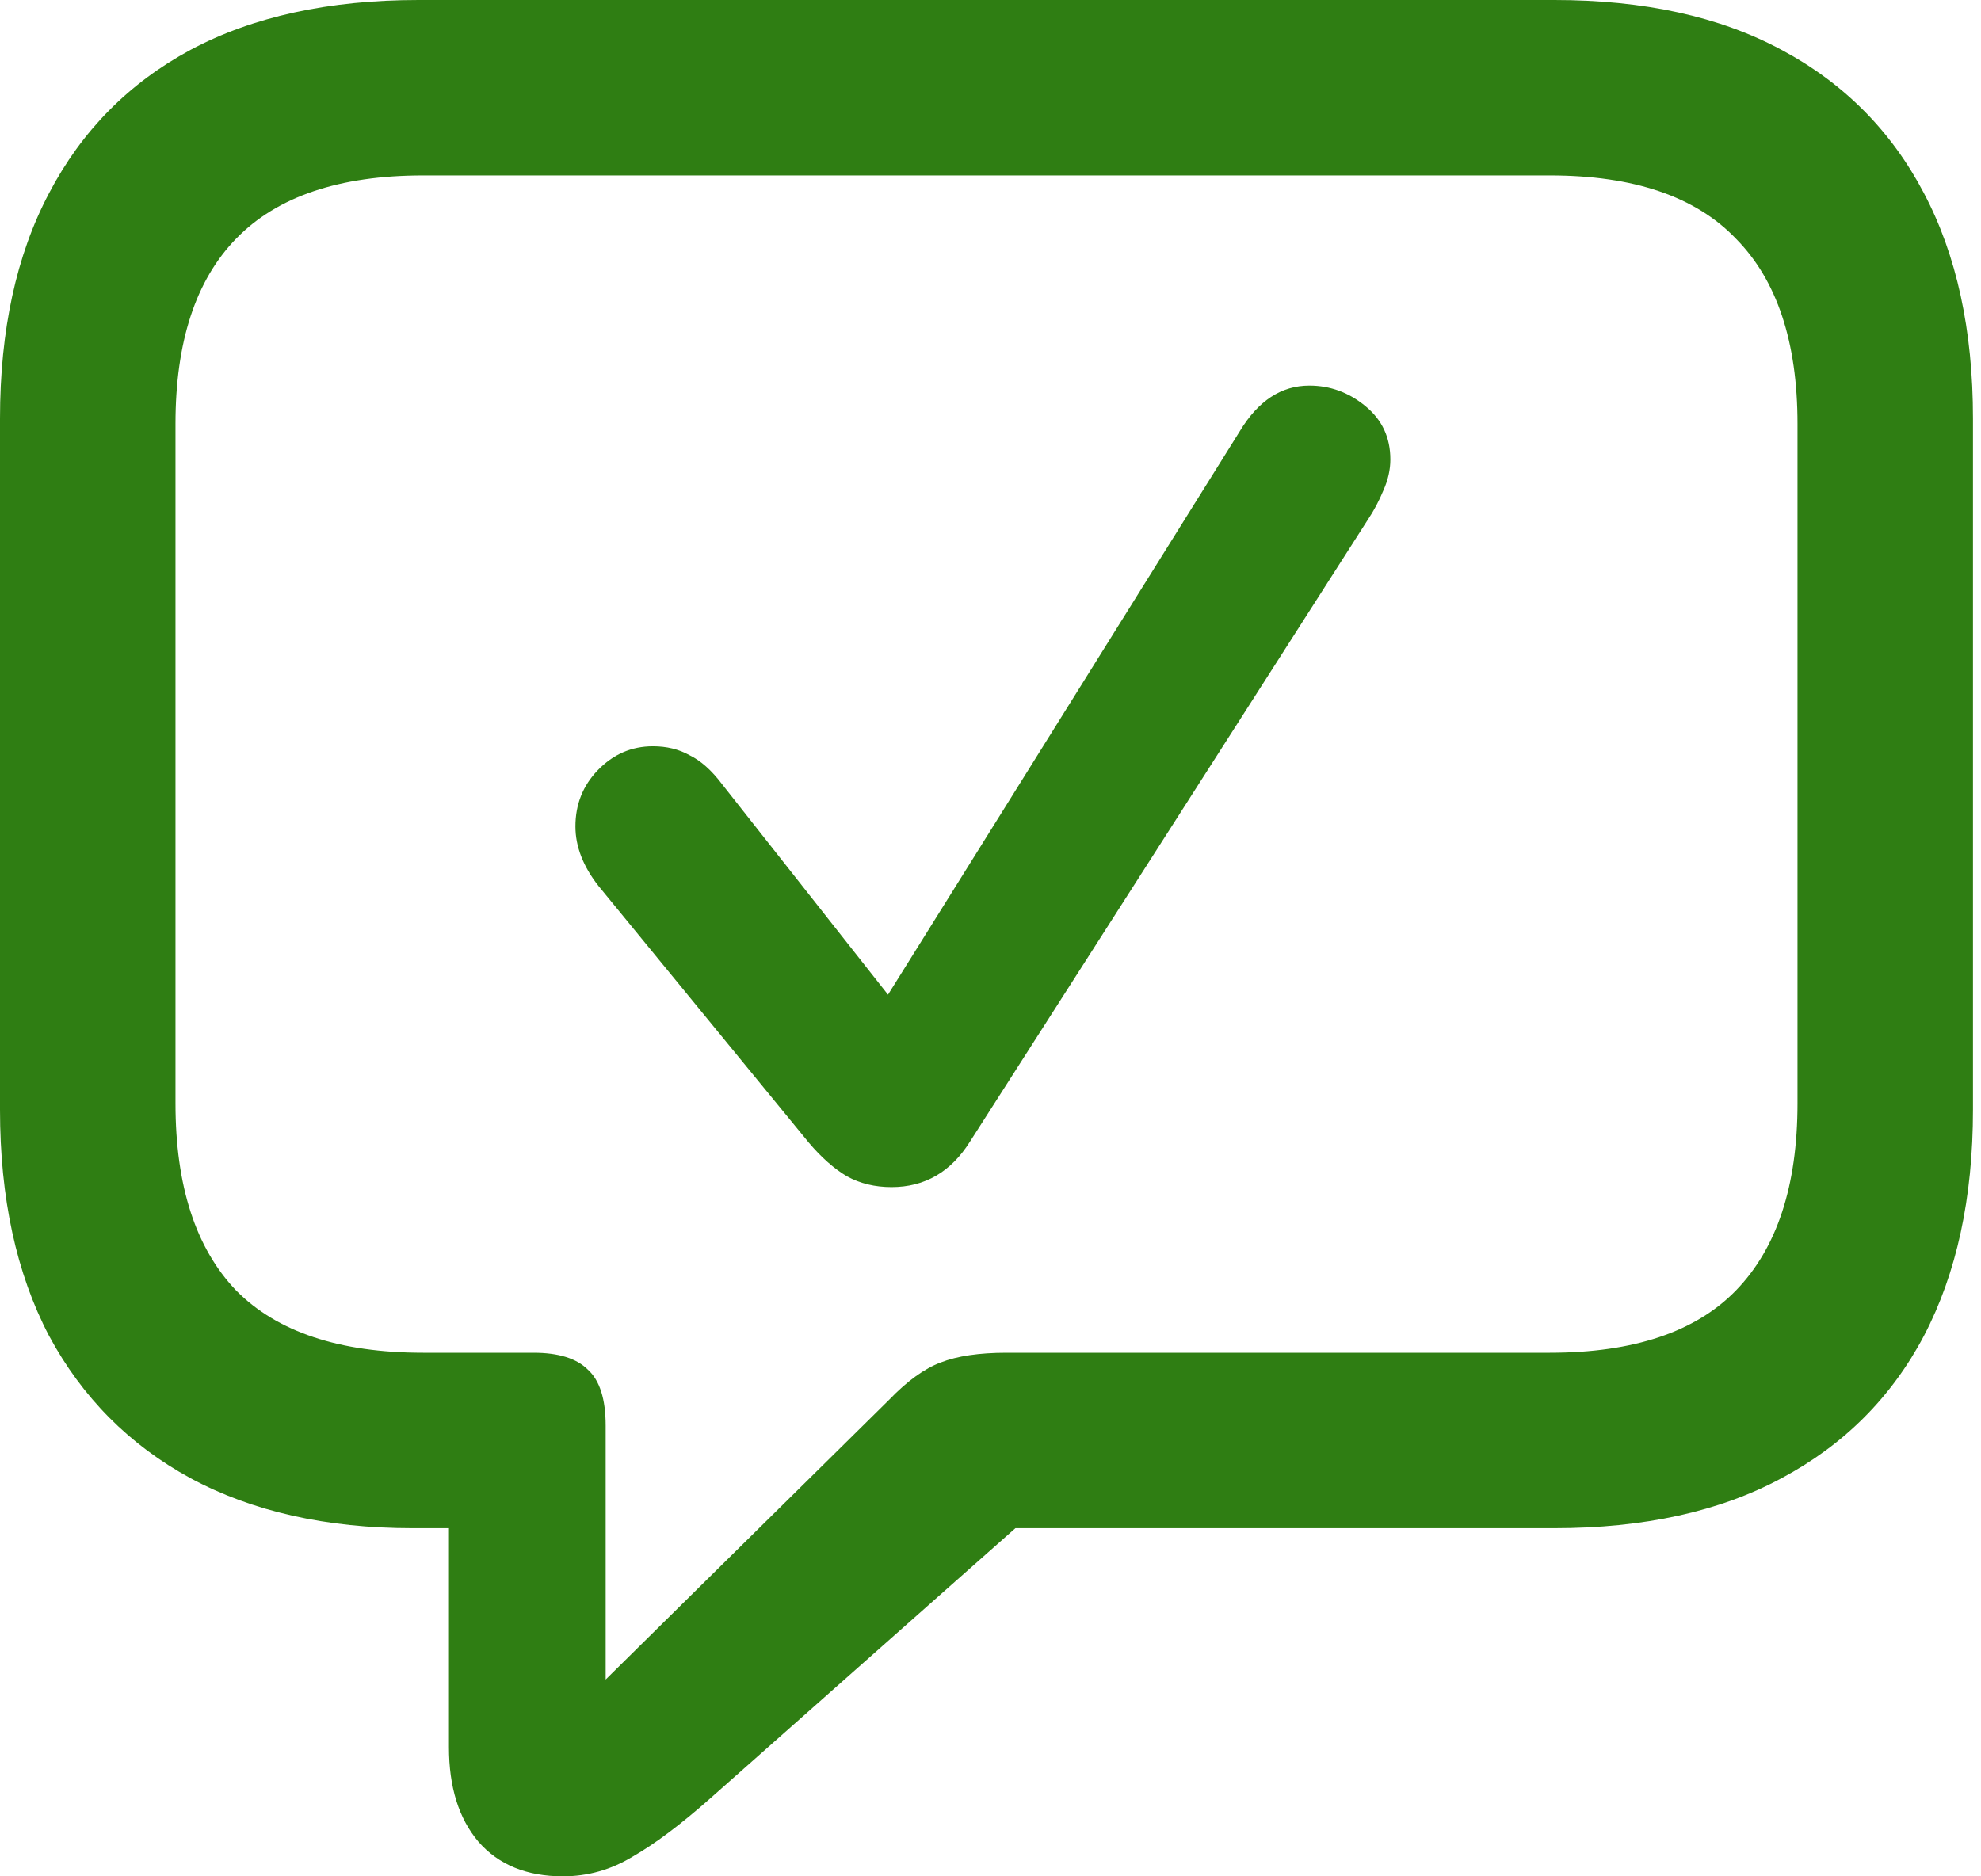 <svg width="19" height="18" viewBox="0 0 19 18" fill="none" xmlns="http://www.w3.org/2000/svg">
<path d="M5.399 18C5.638 18 5.86 17.937 6.066 17.812C6.276 17.692 6.527 17.505 6.817 17.248L9.739 14.66H14.908C15.767 14.66 16.494 14.5 17.086 14.181C17.684 13.862 18.14 13.407 18.453 12.814C18.766 12.216 18.923 11.493 18.923 10.645V4.015C18.923 3.167 18.766 2.446 18.453 1.854C18.14 1.256 17.684 0.797 17.086 0.478C16.494 0.159 15.767 0 14.908 0H4.015C3.155 0 2.426 0.159 1.828 0.478C1.236 0.797 0.783 1.256 0.47 1.854C0.157 2.446 0 3.167 0 4.015V10.645C0 11.493 0.157 12.216 0.47 12.814C0.789 13.407 1.242 13.862 1.828 14.181C2.421 14.5 3.13 14.66 3.955 14.66H4.306V16.761C4.306 17.143 4.4 17.445 4.588 17.667C4.781 17.889 5.052 18 5.399 18ZM5.809 16.112V13.677C5.809 13.421 5.752 13.242 5.638 13.139C5.53 13.031 5.356 12.977 5.117 12.977H4.058C3.255 12.977 2.657 12.777 2.264 12.379C1.877 11.974 1.683 11.376 1.683 10.585V4.066C1.683 3.28 1.877 2.688 2.264 2.29C2.657 1.885 3.255 1.683 4.058 1.683H14.865C15.668 1.683 16.263 1.885 16.65 2.29C17.043 2.688 17.24 3.28 17.24 4.066V10.585C17.24 11.376 17.043 11.974 16.65 12.379C16.263 12.777 15.668 12.977 14.865 12.977H9.654C9.392 12.977 9.181 13.008 9.021 13.071C8.868 13.128 8.702 13.247 8.526 13.43L5.809 16.112ZM8.551 11.388C8.87 11.388 9.121 11.242 9.303 10.952L13.122 4.981C13.179 4.895 13.227 4.804 13.267 4.707C13.313 4.605 13.335 4.505 13.335 4.408C13.335 4.197 13.256 4.027 13.096 3.896C12.937 3.765 12.758 3.699 12.558 3.699C12.29 3.699 12.068 3.844 11.892 4.135L8.517 9.542L6.928 7.526C6.826 7.39 6.72 7.296 6.612 7.244C6.51 7.187 6.393 7.159 6.262 7.159C6.057 7.159 5.88 7.236 5.732 7.39C5.59 7.538 5.519 7.717 5.519 7.928C5.519 8.121 5.593 8.312 5.741 8.5L7.757 10.961C7.877 11.103 7.999 11.211 8.124 11.285C8.25 11.354 8.392 11.388 8.551 11.388Z" fill="#2F7E13"/>
</svg>
